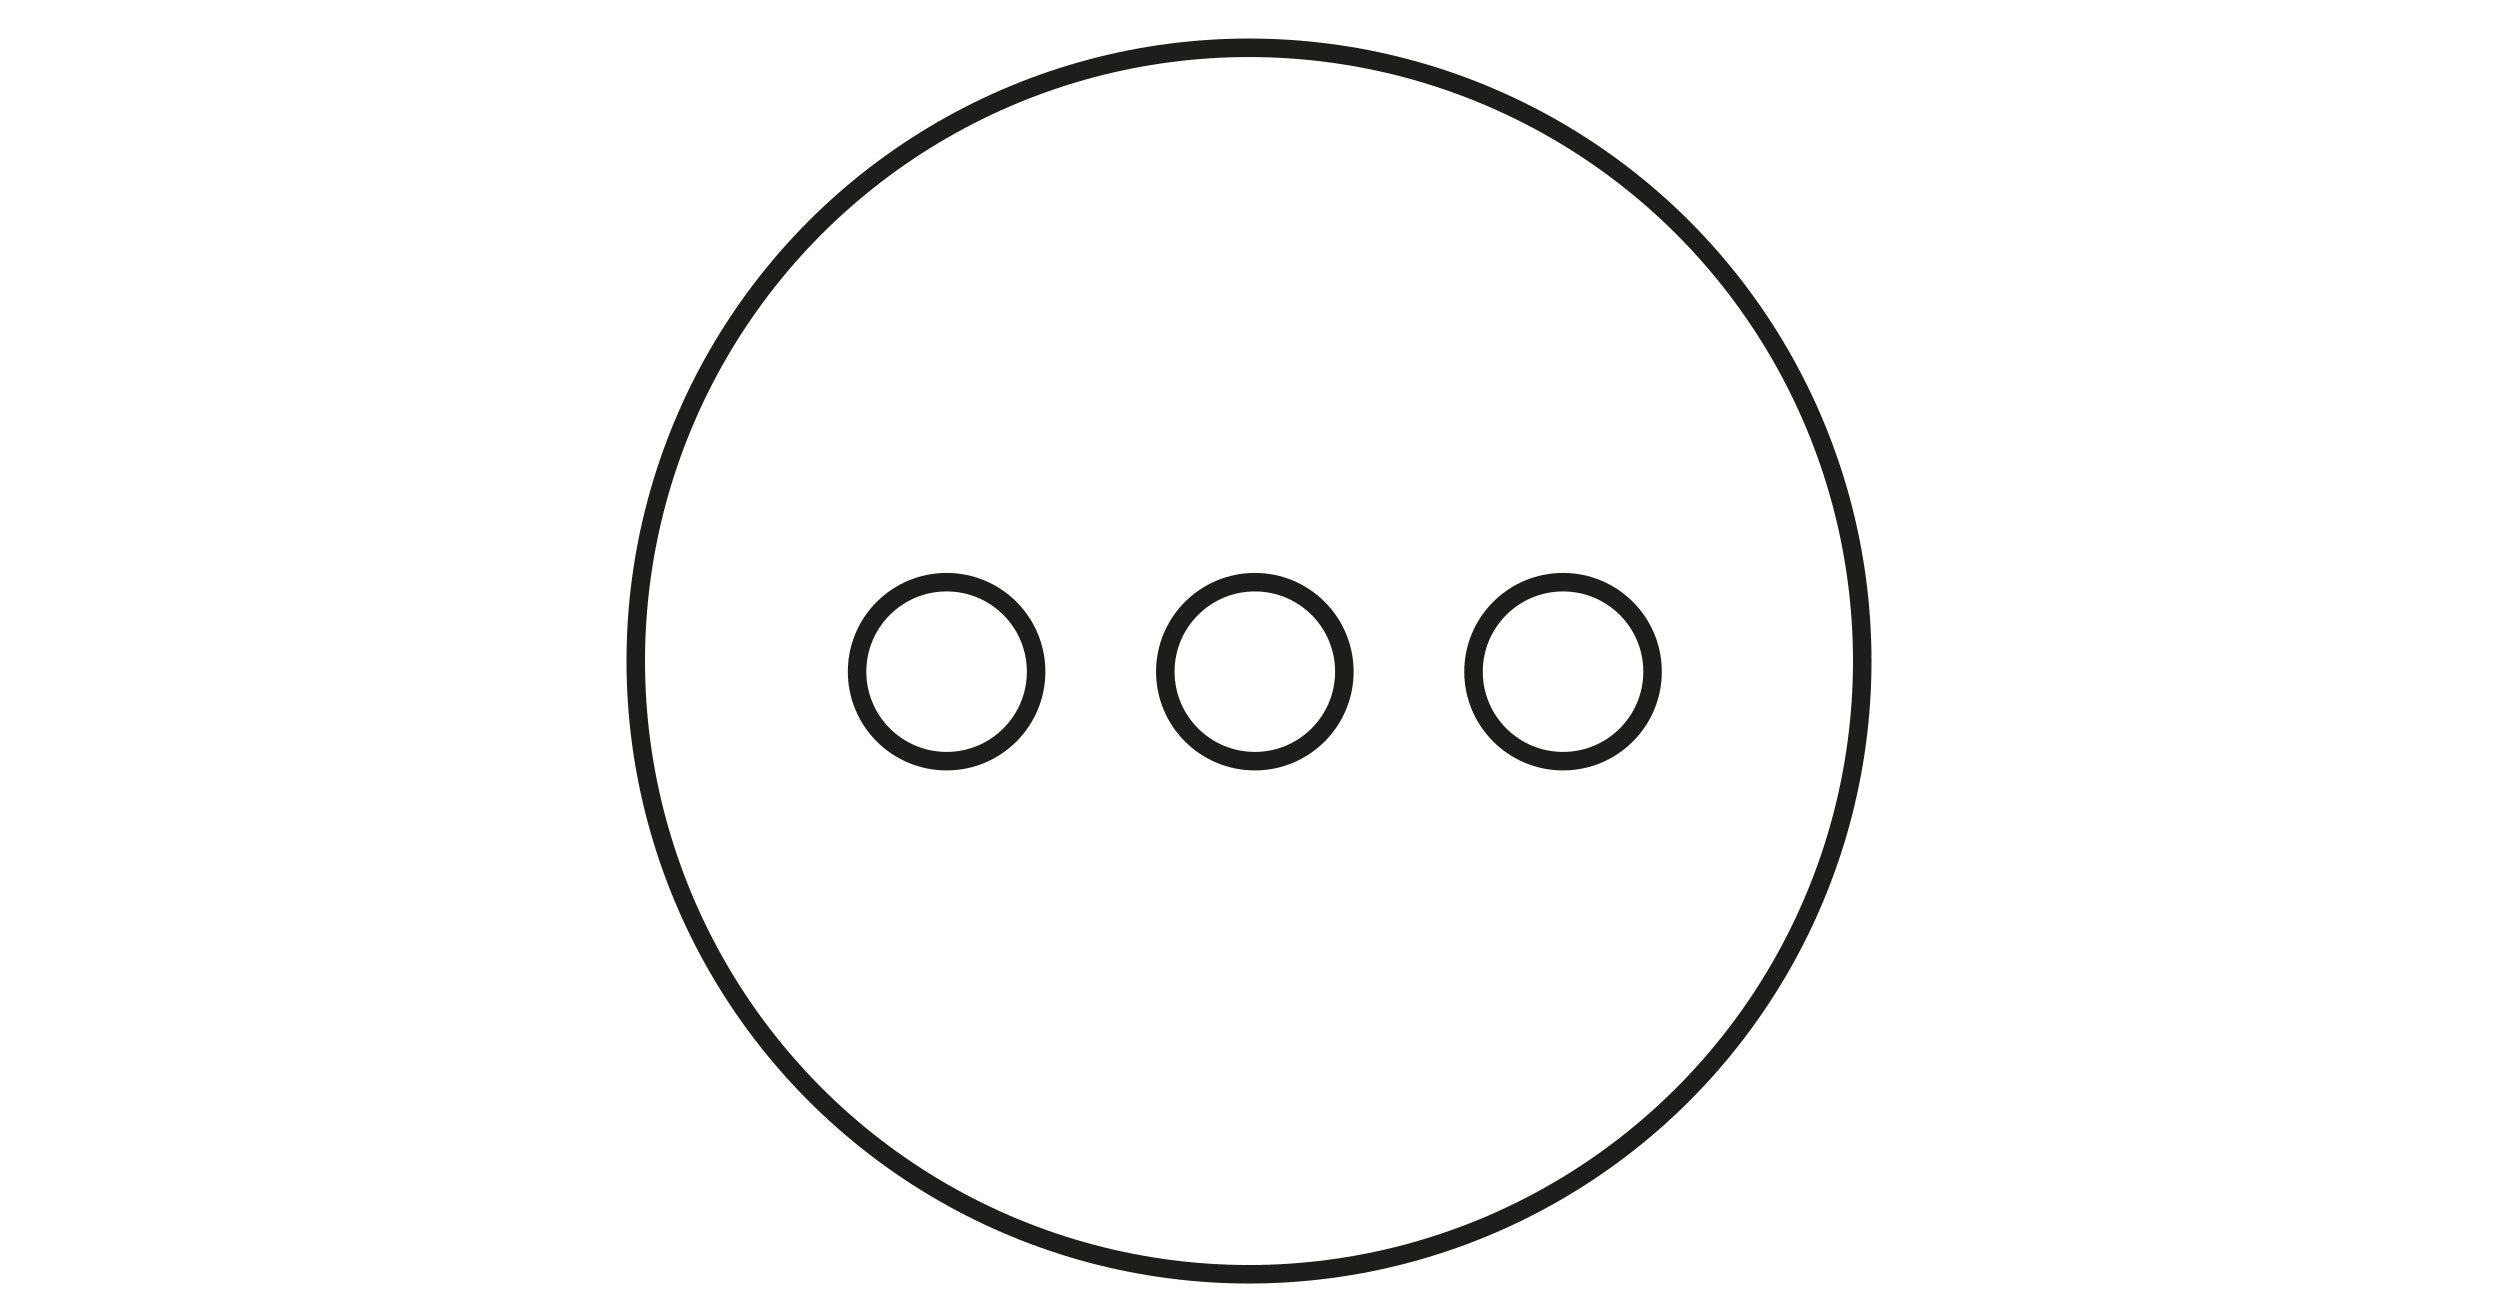 <?xml version="1.0" encoding="UTF-8"?> <!-- Generator: Adobe Illustrator 28.7.1, SVG Export Plug-In . SVG Version: 9.03 Build 54978) --> <svg xmlns="http://www.w3.org/2000/svg" xmlns:xlink="http://www.w3.org/1999/xlink" version="1.1" id="Lager_1" x="0px" y="0px" width="270px" height="142.038px" viewBox="0 0 270 142.038" style="enable-background:new 0 0 270 142.038;" xml:space="preserve"> <style type="text/css"> .st0{clip-path:url(#SVGID_00000078026553786201748200000007361293982742659488_);fill:none;stroke:#1D1D1B;stroke-width:2;stroke-linecap:round;stroke-linejoin:round;stroke-miterlimit:10;} </style> <g> <defs> <rect id="SVGID_1_" x="67.284" y="3.784" width="135.216" height="135.216"></rect> </defs> <clipPath id="SVGID_00000095331605205540687910000004859083480807023264_"> <use xlink:href="#SVGID_1_" style="overflow:visible;"></use> </clipPath> <circle style="clip-path:url(#SVGID_00000095331605205540687910000004859083480807023264_);fill:none;stroke:#1D1D1B;stroke-width:2;stroke-linecap:round;stroke-linejoin:round;stroke-miterlimit:10;" cx="134.892" cy="71.392" r="66.23"></circle> <path style="clip-path:url(#SVGID_00000095331605205540687910000004859083480807023264_);fill:none;stroke:#1D1D1B;stroke-width:2;stroke-linecap:round;stroke-linejoin:round;stroke-miterlimit:10;" d=" M145.191,72.541c0,5.338-4.328,9.666-9.666,9.666c-5.343,0-9.671-4.328-9.671-9.666 c0-5.338,4.328-9.666,9.671-9.666C140.863,62.875,145.191,67.203,145.191,72.541z"></path> <path style="clip-path:url(#SVGID_00000095331605205540687910000004859083480807023264_);fill:none;stroke:#1D1D1B;stroke-width:2;stroke-linecap:round;stroke-linejoin:round;stroke-miterlimit:10;" d=" M111.901,72.541c0,5.338-4.328,9.666-9.666,9.666c-5.343,0-9.671-4.328-9.671-9.666 c0-5.338,4.328-9.666,9.671-9.666C107.574,62.875,111.901,67.203,111.901,72.541z"></path> <path style="clip-path:url(#SVGID_00000095331605205540687910000004859083480807023264_);fill:none;stroke:#1D1D1B;stroke-width:2;stroke-linecap:round;stroke-linejoin:round;stroke-miterlimit:10;" d=" M178.477,72.541c0,5.338-4.328,9.666-9.666,9.666c-5.343,0-9.671-4.328-9.671-9.666 c0-5.338,4.328-9.666,9.671-9.666C174.15,62.875,178.477,67.203,178.477,72.541z"></path> </g> </svg> 
